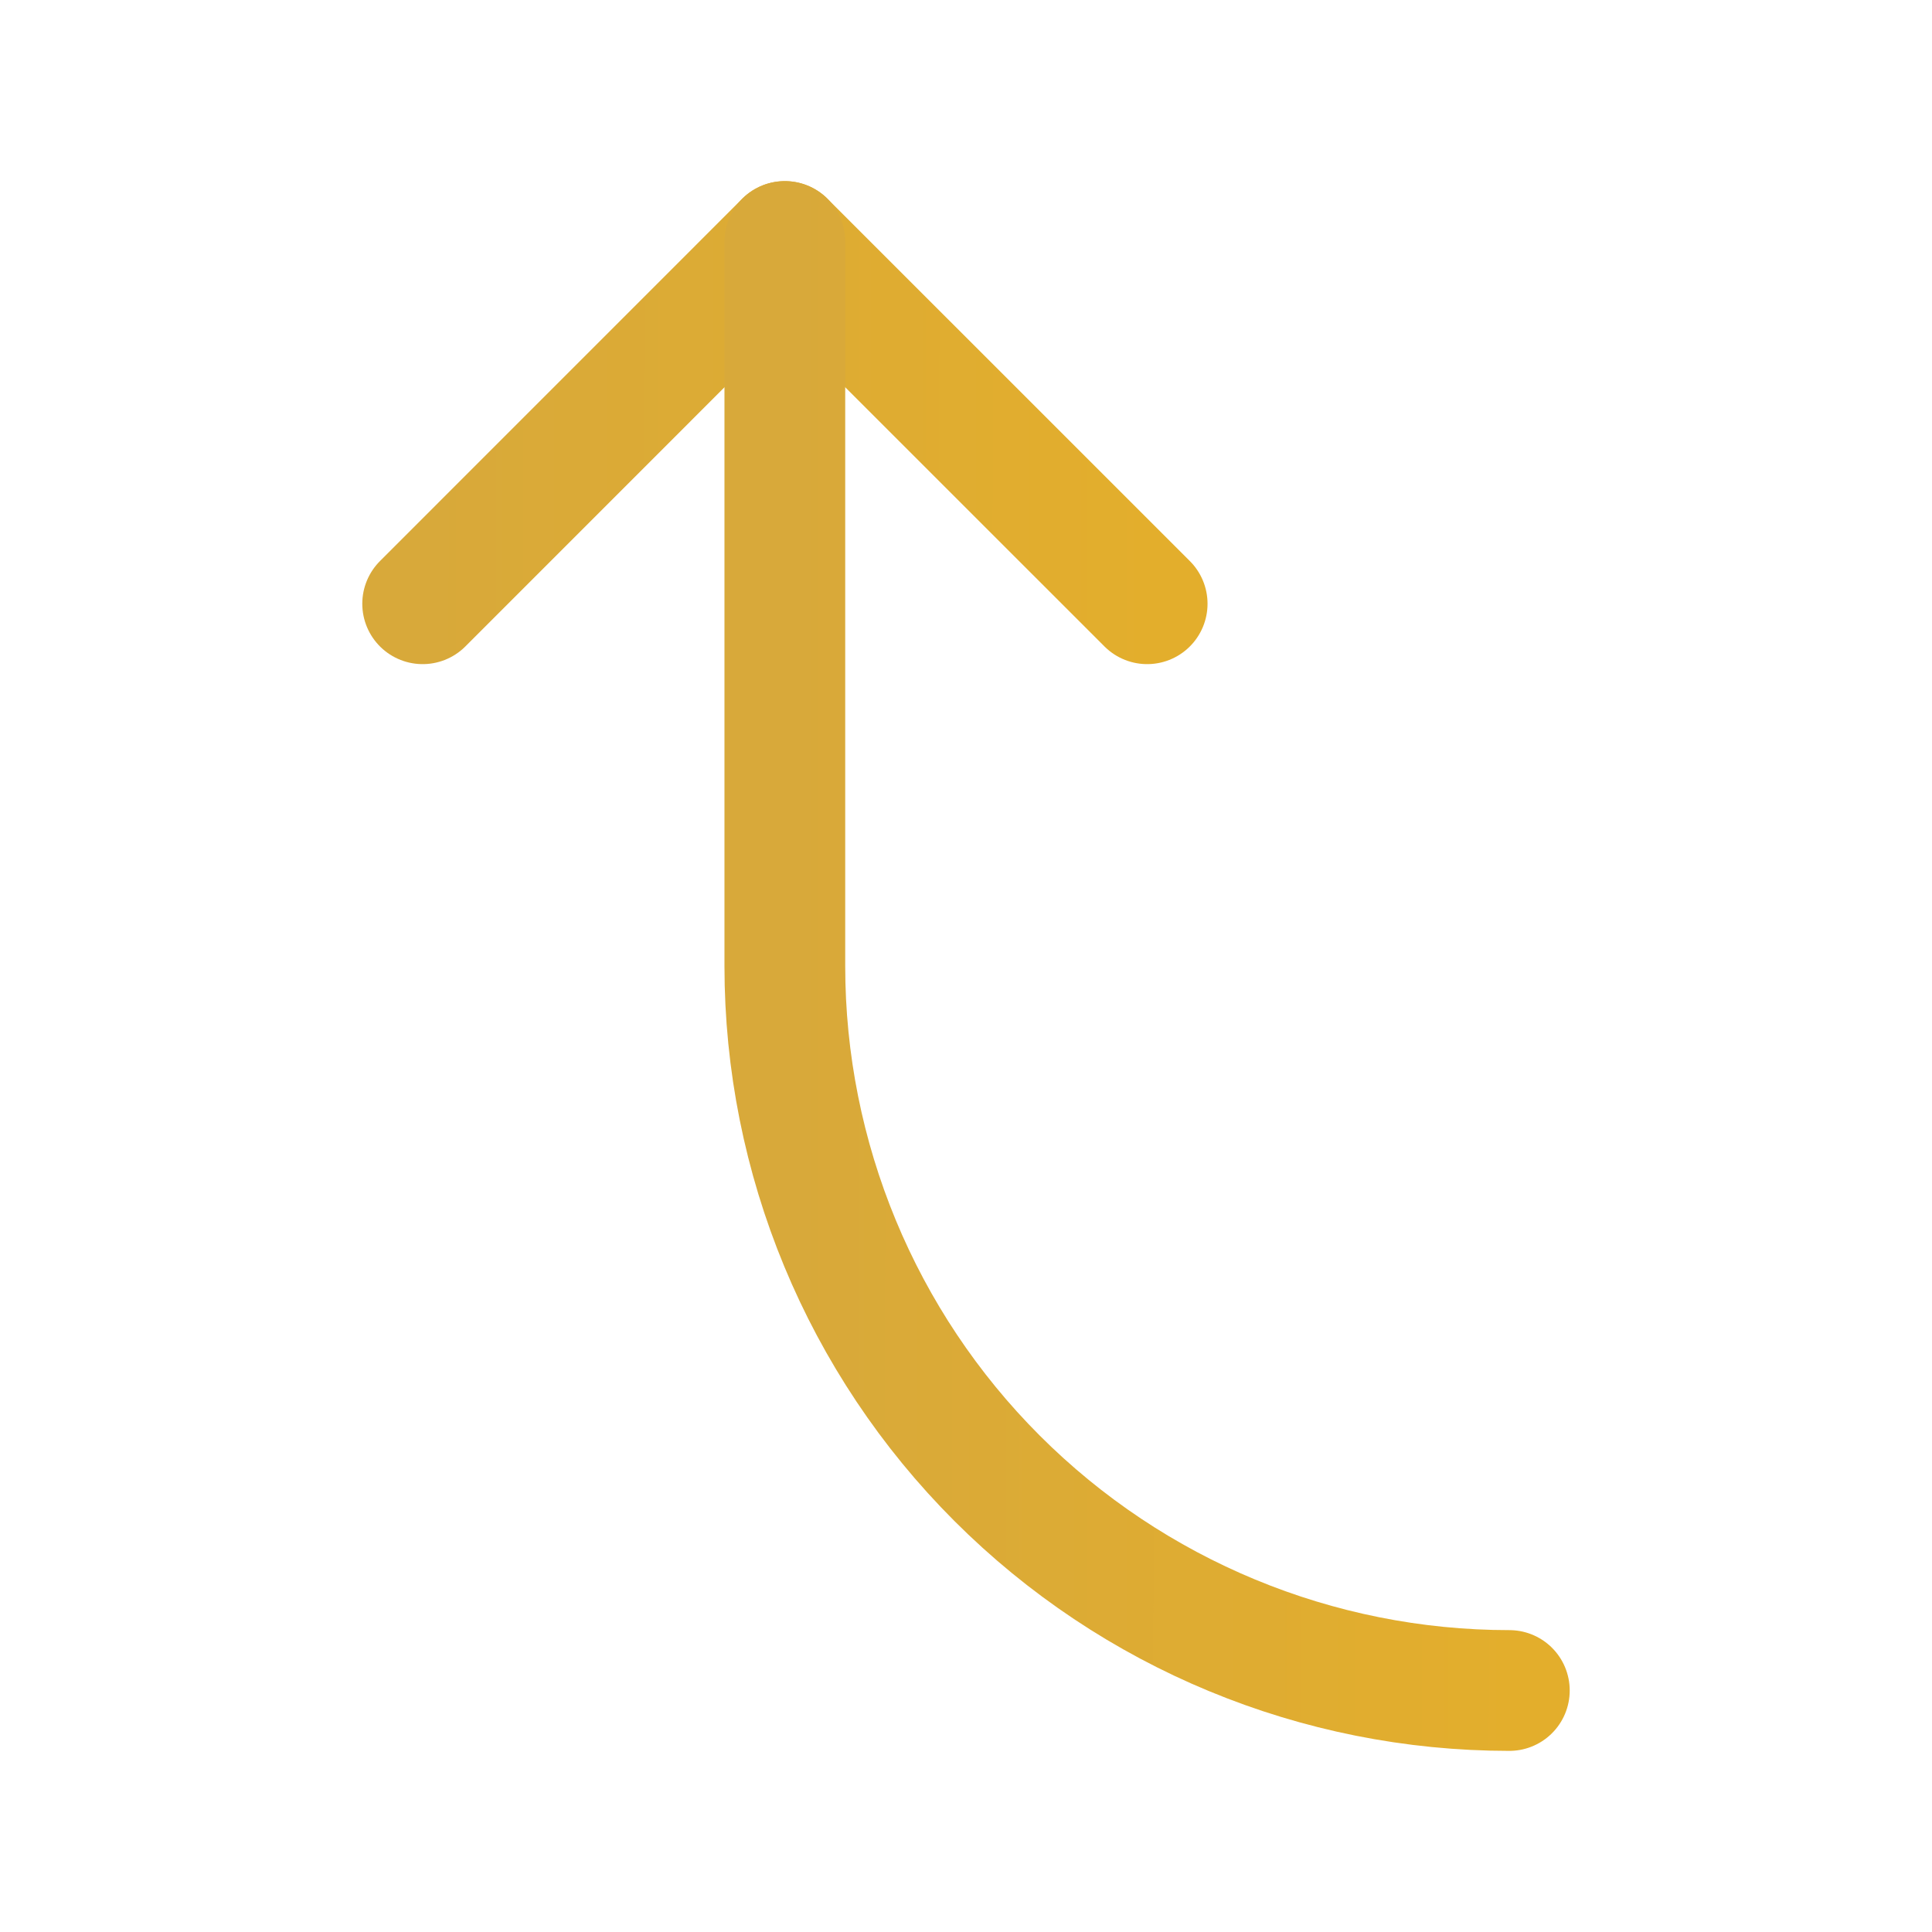 <svg width="26" height="26" viewBox="0 0 26 26" fill="none" xmlns="http://www.w3.org/2000/svg">
<g clip-path="url(#clip0_10541_1139)">
<path d="M15.438 8.125L10.562 3.25L5.688 8.125" stroke="url(#paint0_linear_10541_1139)" stroke-width="1.625" stroke-linecap="round" stroke-linejoin="round"/>
<path d="M20.312 22.75C17.727 22.75 15.247 21.723 13.418 19.894C11.59 18.066 10.562 15.586 10.562 13V3.25" stroke="url(#paint1_linear_10541_1139)" stroke-width="1.625" stroke-linecap="round" stroke-linejoin="round"/>
</g>
<defs>
<linearGradient id="paint0_linear_10541_1139" x1="5.688" y1="4.117" x2="15.625" y2="4.14" gradientUnits="userSpaceOnUse">
<stop stop-color="#D8A93A"/>
<stop offset="1" stop-color="#E3AE2C"/>
</linearGradient>
<linearGradient id="paint1_linear_10541_1139" x1="10.562" y1="6.72" x2="20.5" y2="6.726" gradientUnits="userSpaceOnUse">
<stop stop-color="#D8A93A"/>
<stop offset="1" stop-color="#E3AE2C"/>
</linearGradient>
<clipPath id="clip0_10541_1139">
<rect width="26" height="26" fill="white"/>
</clipPath>
</defs>
</svg>
